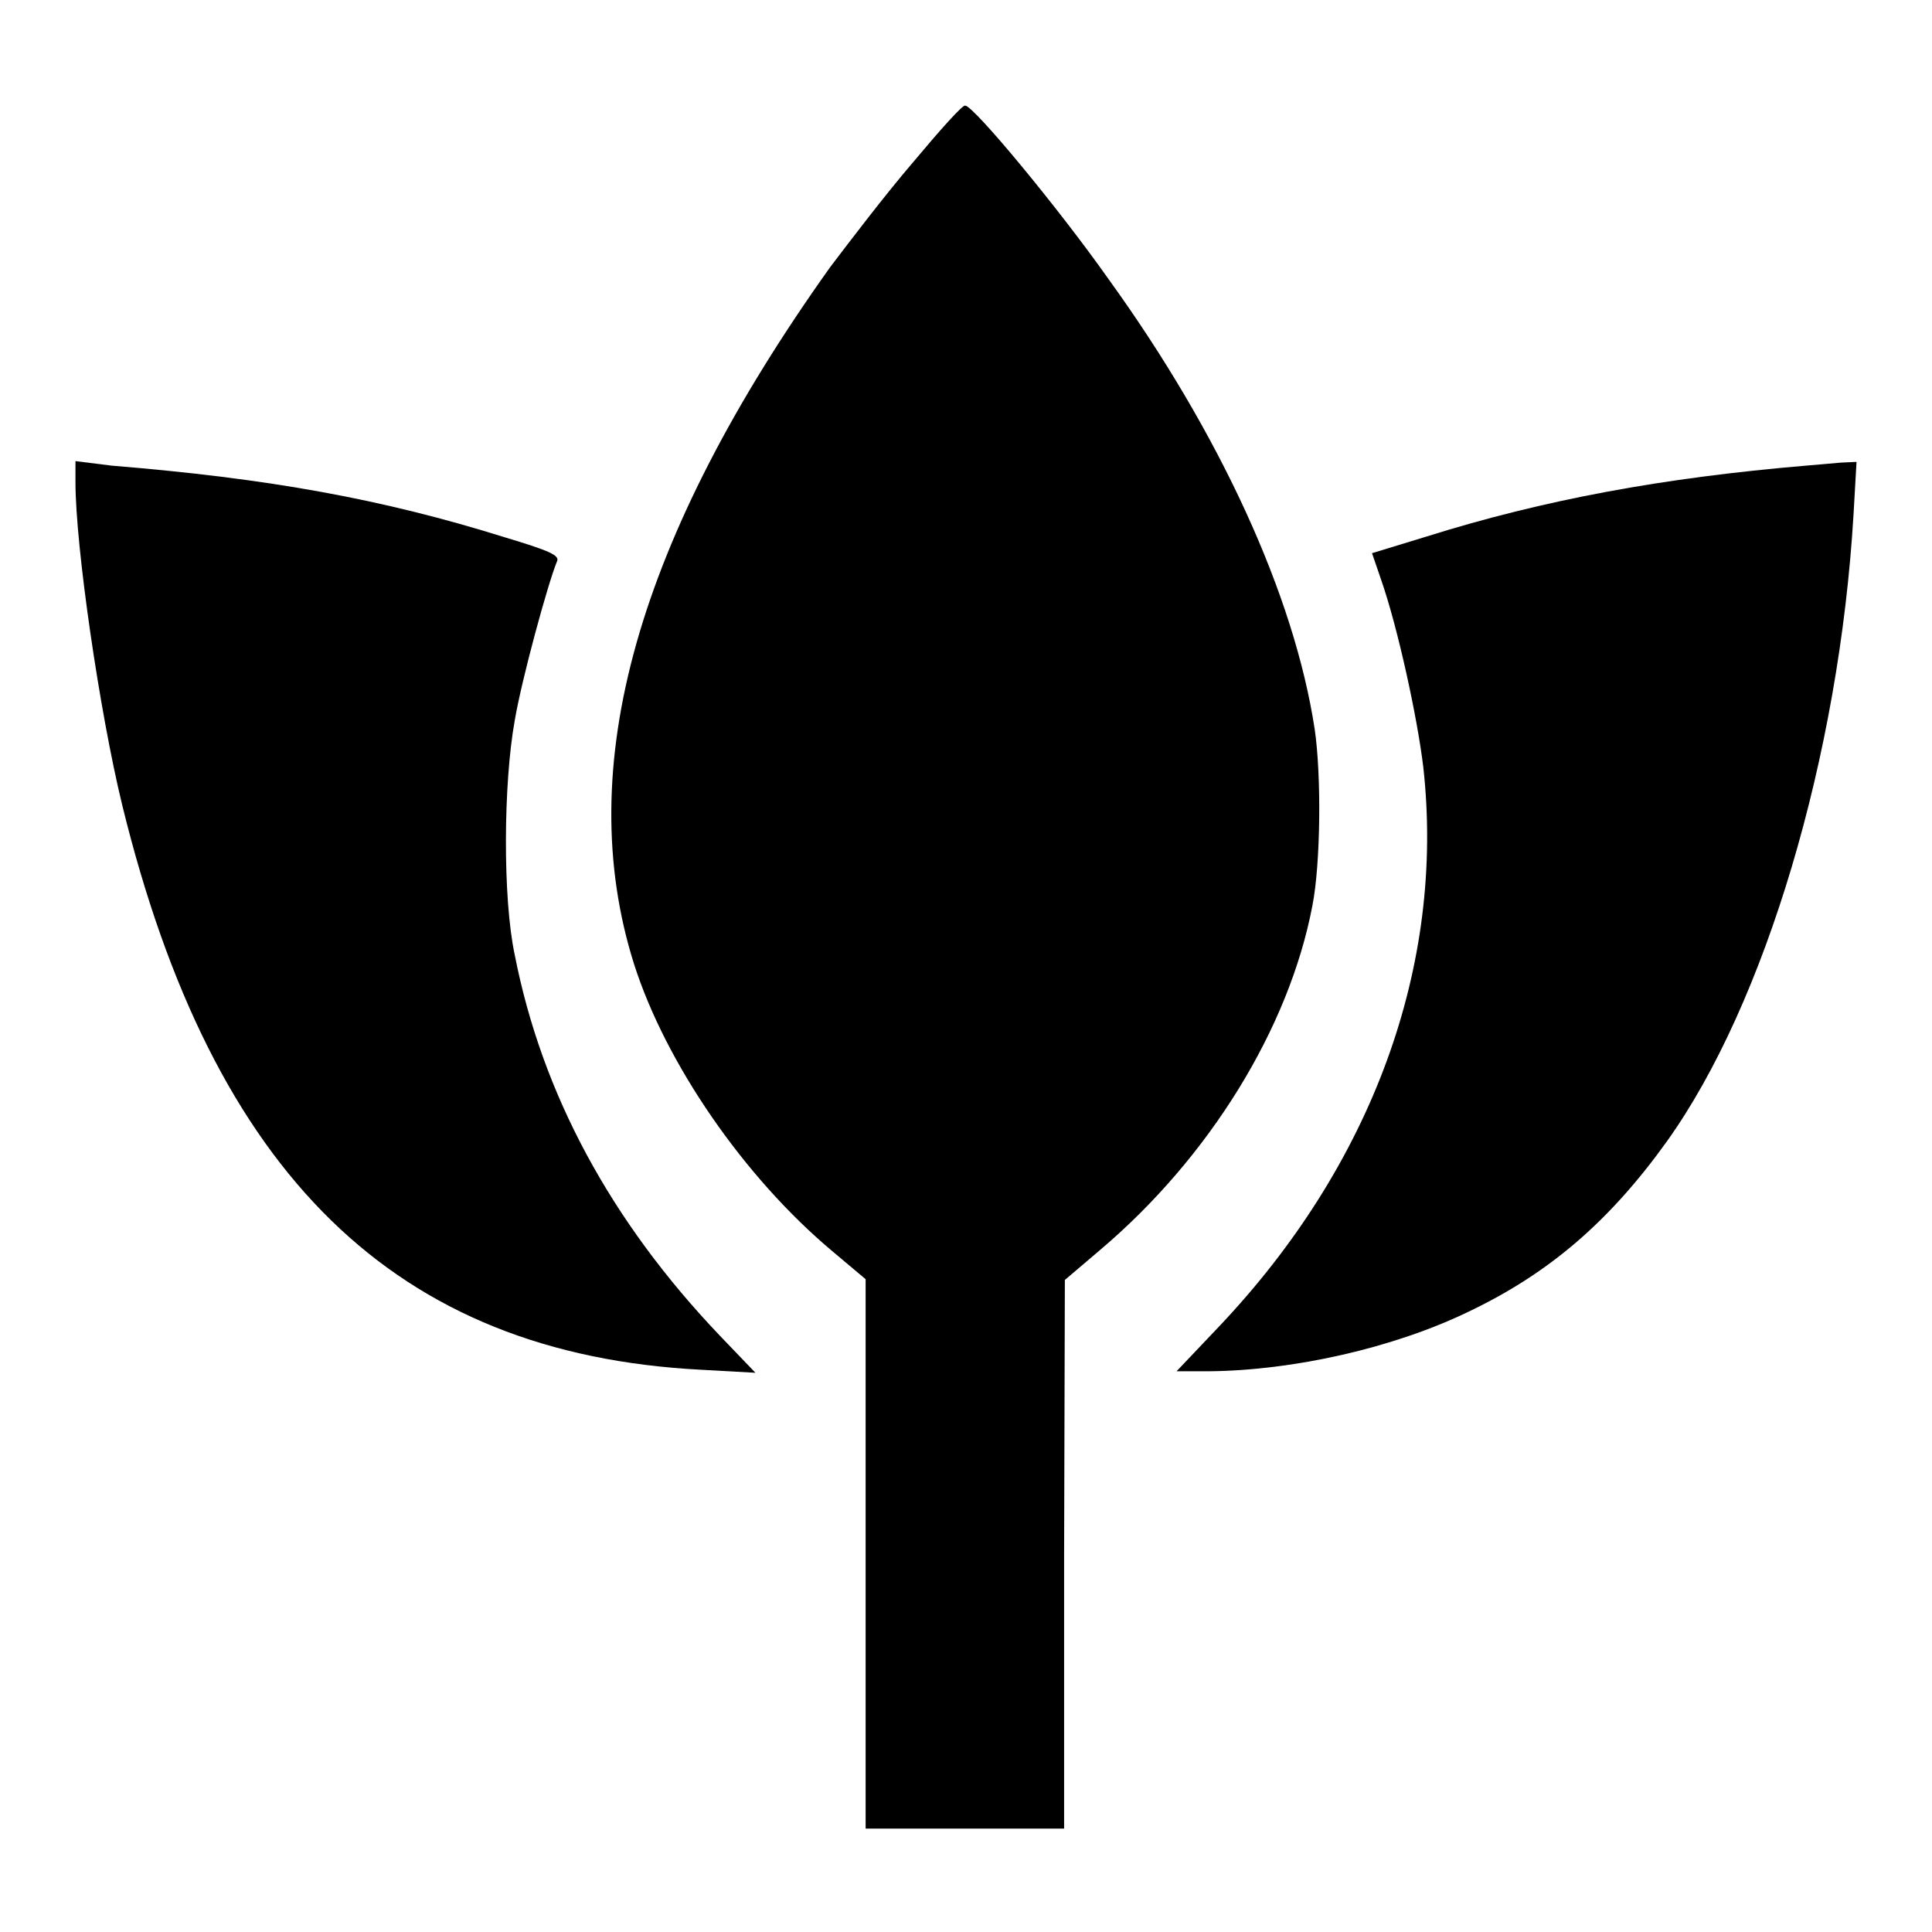 <?xml version="1.0" encoding="utf-8"?>
<!-- Svg Vector Icons : http://www.onlinewebfonts.com/icon -->
<!DOCTYPE svg PUBLIC "-//W3C//DTD SVG 1.1//EN" "http://www.w3.org/Graphics/SVG/1.1/DTD/svg11.dtd">
<svg version="1.1" xmlns="http://www.w3.org/2000/svg" xmlns:xlink="http://www.w3.org/1999/xlink" x="0px" y="0px" viewBox="0 0 256 256" enable-background="new 0 0 256 256" xml:space="preserve">
<g><g><g><path fill="#000000" d="M120.9,21.6c-3.6,4.2-8.4,10.5-10.9,13.8c-25.6,35.9-34.2,66.3-26,92.3c4.2,13.2,14.6,28.3,26.3,38.1l4.4,3.7v36.4v36.4h13.1H141v-36.4l0.1-36.3l4.7-4c14.4-12.2,25-29.3,28.1-45.6c1.1-5.6,1.2-17.3,0.3-23.4c-2.7-17.7-12.5-39.1-27.3-59.6c-6.7-9.5-17.9-23-19-23C127.6,13.8,124.5,17.3,120.9,21.6z"/><path fill="#000000" d="M10,63.9c0,8.5,3.2,30.5,6.2,42.8c12,49,36.2,72.7,76.7,74.8l7.2,0.4l-4.7-4.9c-14.5-15.2-23.6-32.1-27.2-50.5c-1.6-7.5-1.5-22.7,0-31c0.9-5.4,4.4-18.2,5.6-21.1c0.4-0.8-0.9-1.4-6.9-3.2c-16.3-5.1-31.3-7.8-52.1-9.5L10,61.1V63.9z"/><path fill="#000000" d="M239.3,61.7c-18.9,1.6-34.7,4.5-50.3,9.4l-7.2,2.2l1.2,3.5c2.2,6.3,4.8,18.2,5.6,24.9c2.9,26.3-6.8,52.7-27.1,74.1l-5.6,5.9h4.3c11.2-0.1,24.5-3.1,34.4-7.9c10.7-5.1,18.7-12,26.3-22.6c13-18.2,22.8-51,24.7-83l0.4-7l-2.1,0.1C242.7,61.4,240.6,61.6,239.3,61.7z"/></g></g></g>
</svg>